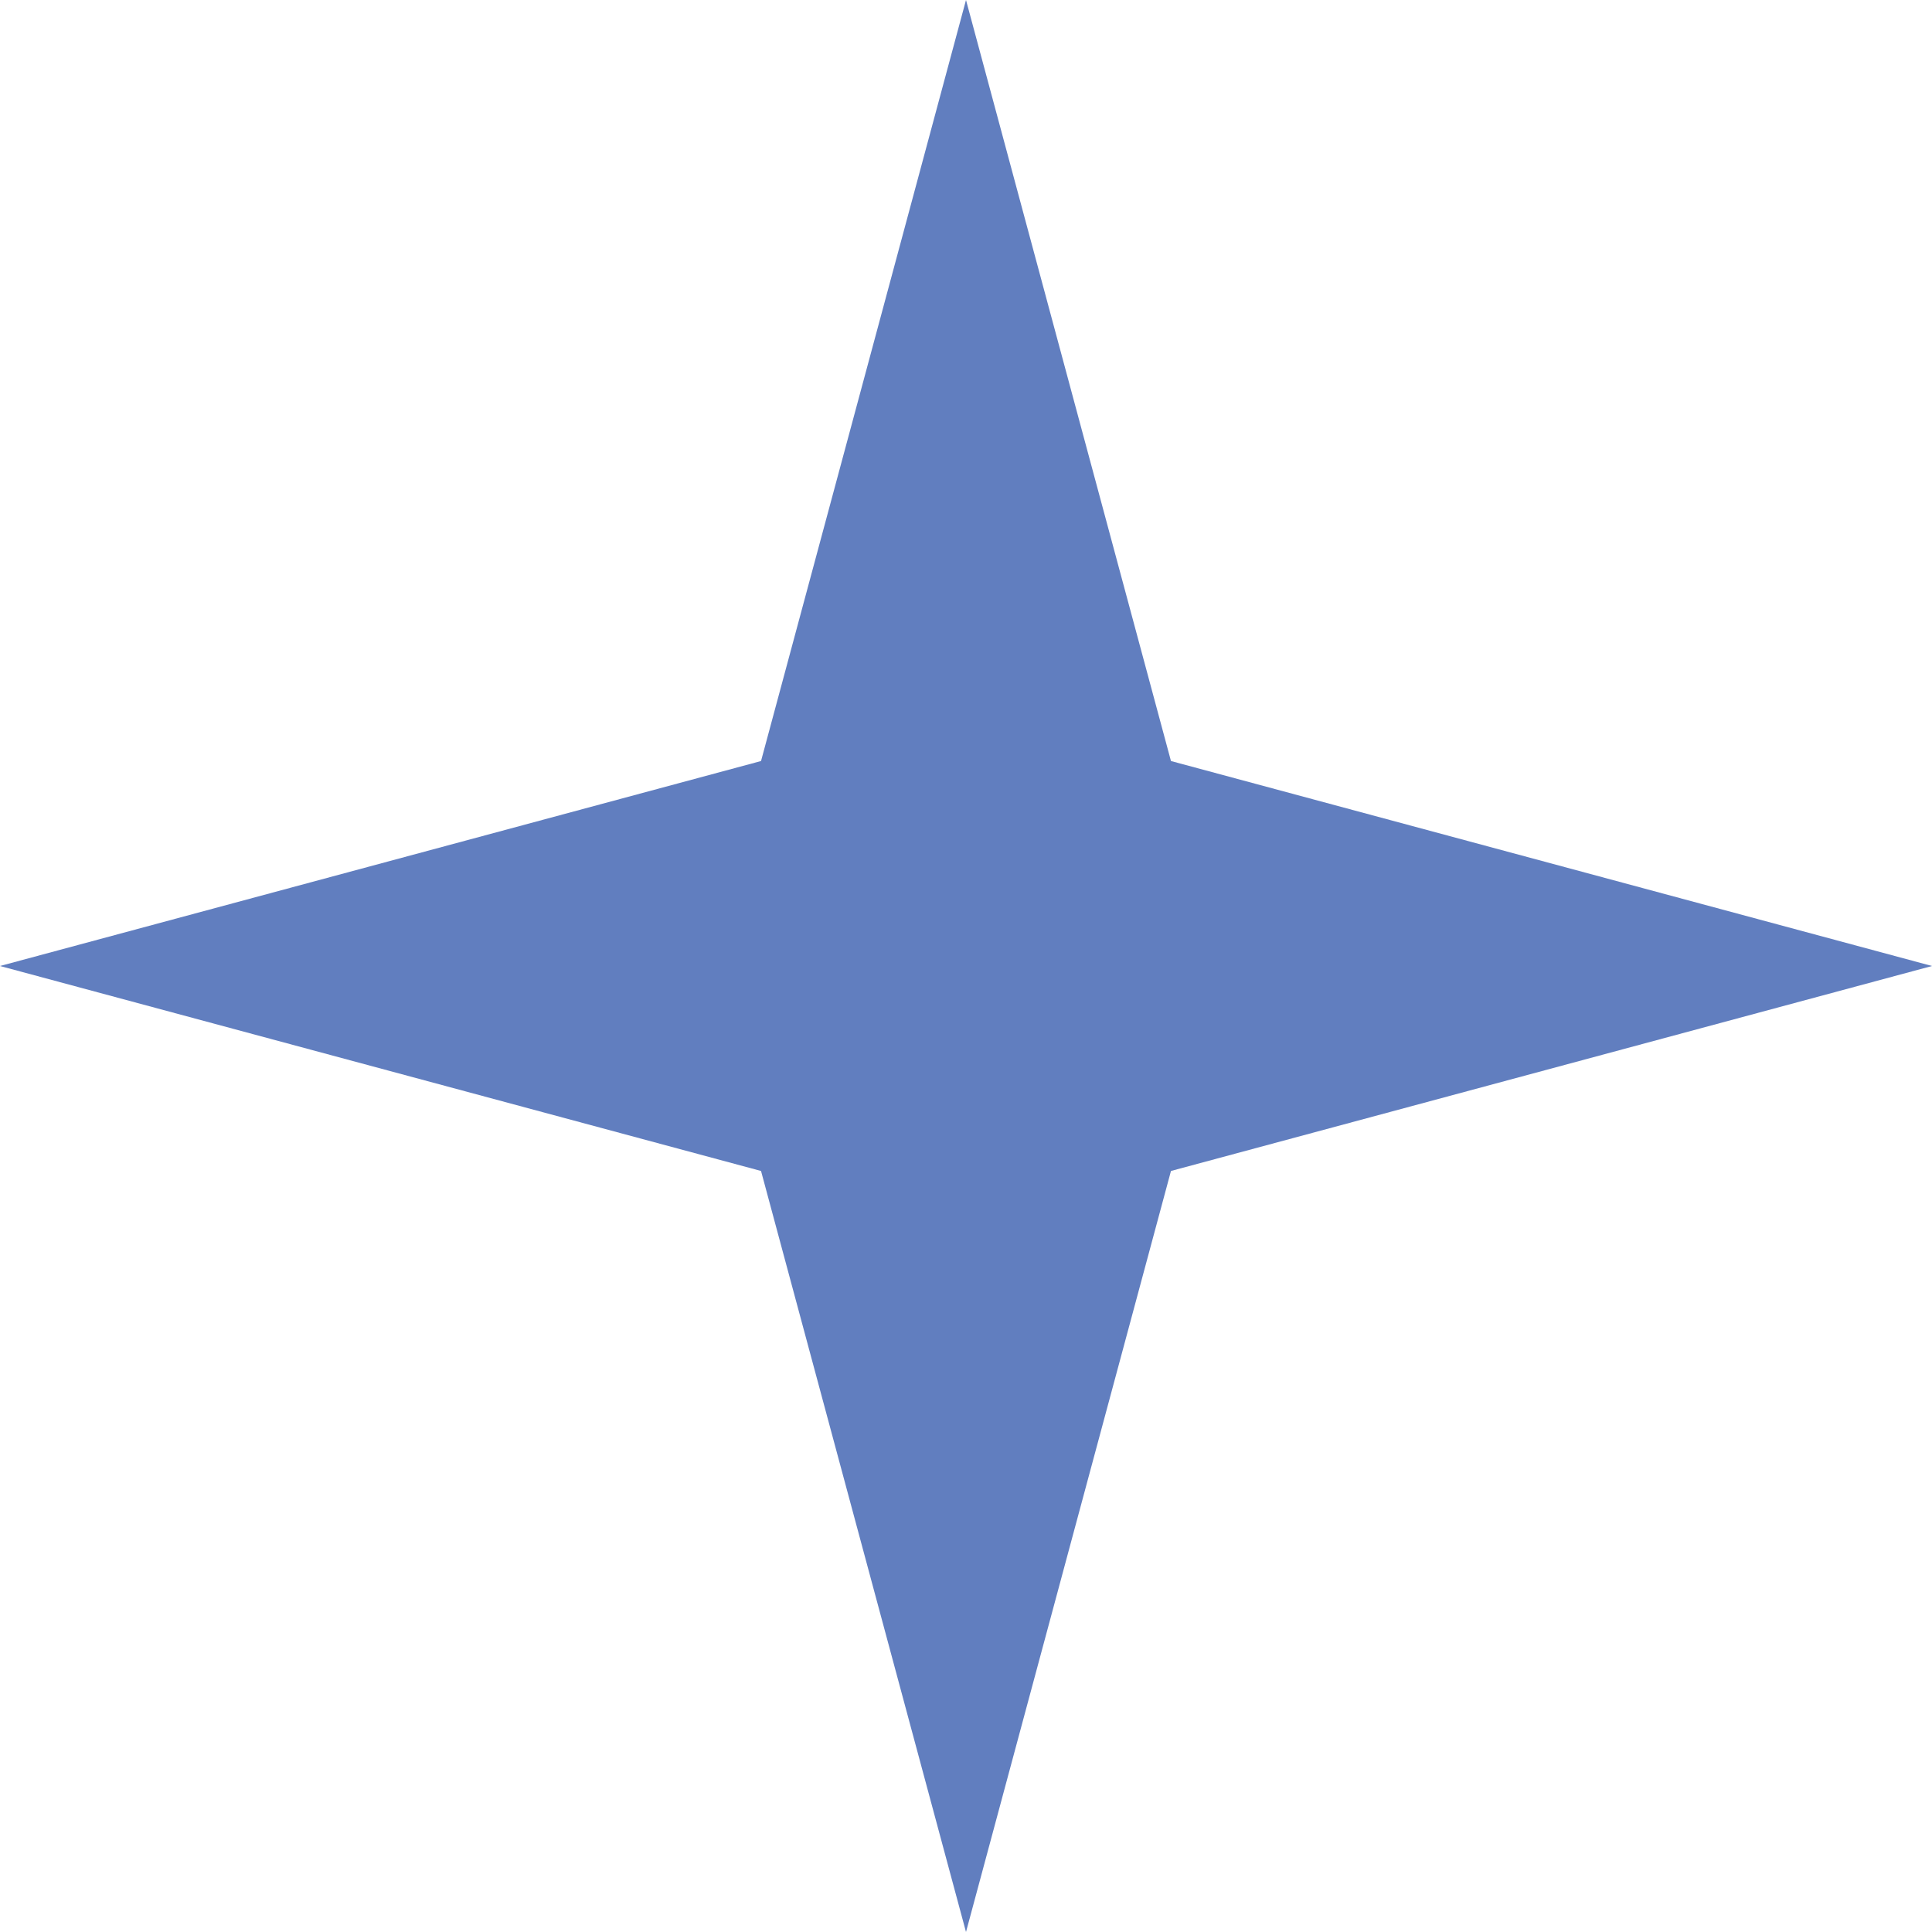 <?xml version="1.0" encoding="UTF-8"?> <svg xmlns="http://www.w3.org/2000/svg" width="11" height="11" viewBox="0 0 11 11" fill="none"> <path d="M5.5 0L6.667 4.333L11 5.5L6.667 6.667L5.5 11L4.333 6.667L0 5.5L4.333 4.333L5.5 0Z" fill="#617EBF"></path> </svg> 